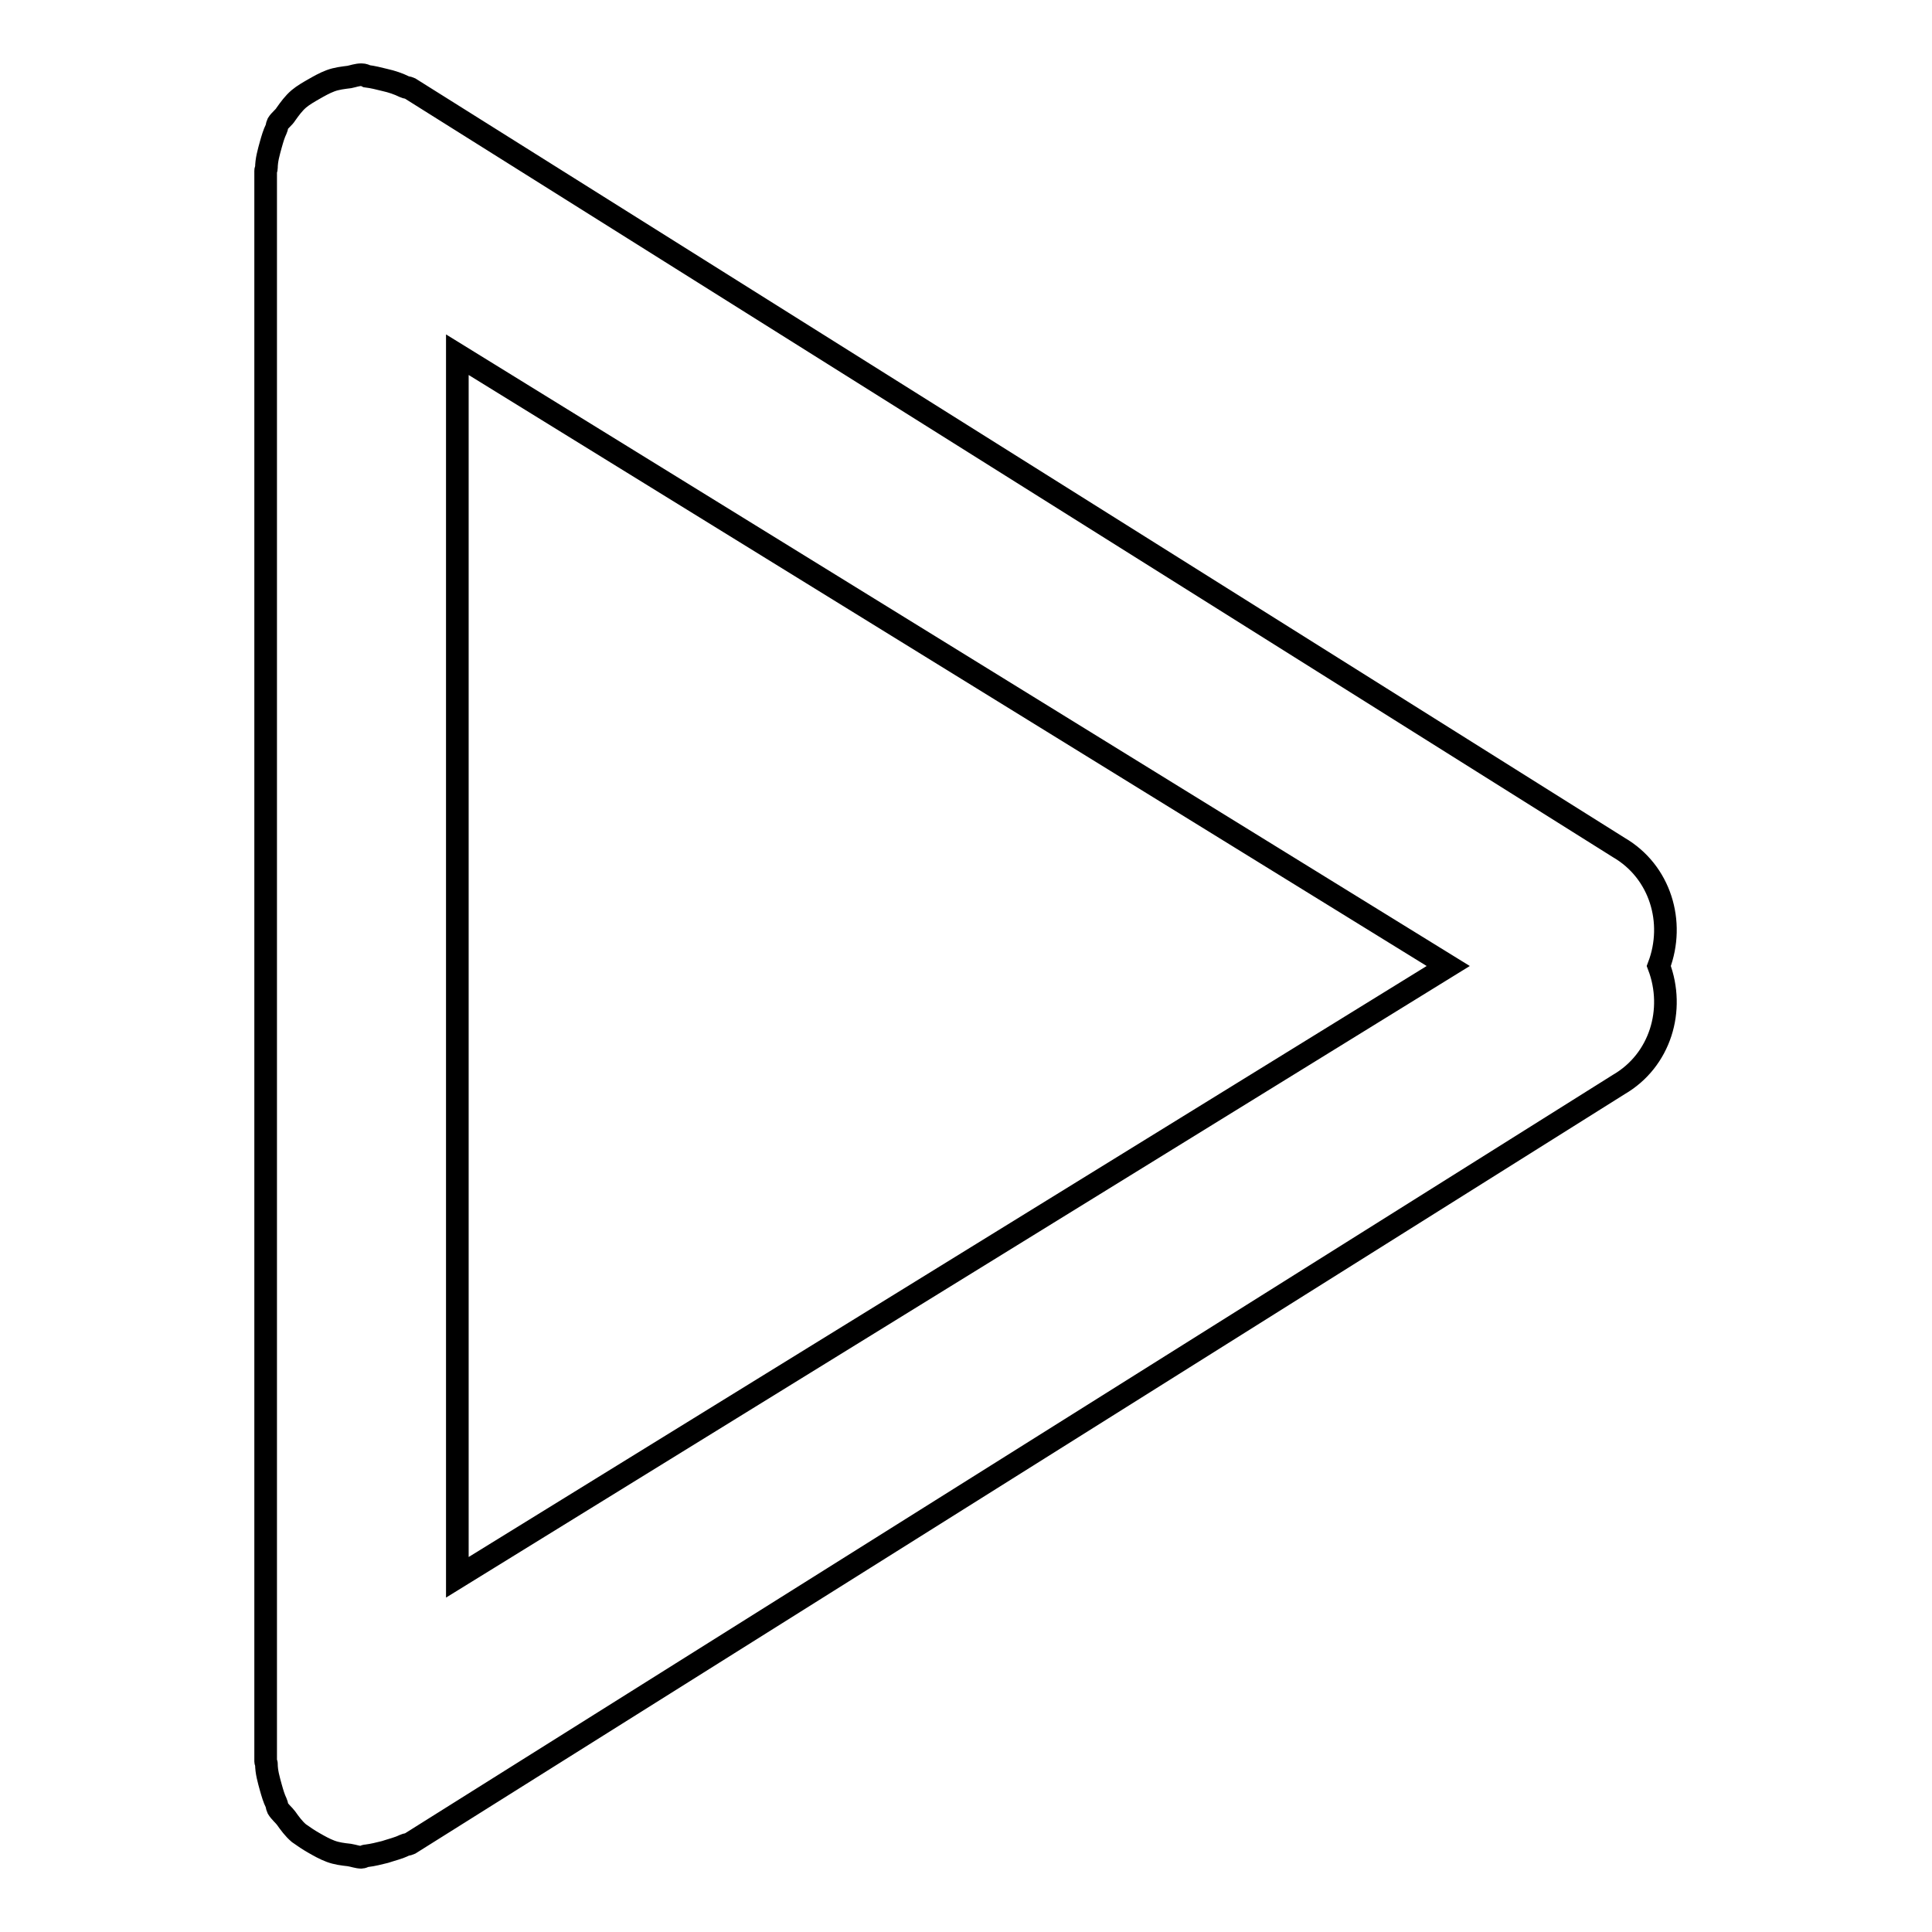 <?xml version="1.0" encoding="utf-8"?>
<!-- Svg Vector Icons : http://www.onlinewebfonts.com/icon -->
<!DOCTYPE svg PUBLIC "-//W3C//DTD SVG 1.1//EN" "http://www.w3.org/Graphics/SVG/1.1/DTD/svg11.dtd">
<svg version="1.1" xmlns="http://www.w3.org/2000/svg" xmlns:xlink="http://www.w3.org/1999/xlink" x="0px" y="0px" viewBox="0 0 256 256" enable-background="new 0 0 256 256" xml:space="preserve">
<g> <path stroke-width="3" fill-opacity="0" stroke="#000000"  d="M214.5,143.7L54.3,244.3c-0.2,0.1-0.5,0.1-0.7,0.2c-0.8,0.4-1.7,0.6-2.6,0.9c-0.8,0.2-1.6,0.4-2.4,0.5 c-0.3,0-0.5,0.2-0.7,0.2c-0.5,0-1-0.2-1.6-0.3c-0.9-0.1-1.7-0.2-2.5-0.5c-0.8-0.3-1.5-0.7-2.2-1.1c-0.7-0.4-1.3-0.8-2-1.3 c-0.7-0.6-1.2-1.3-1.7-2c-0.3-0.4-0.8-0.8-1.1-1.3c-0.1-0.2-0.1-0.5-0.2-0.7c-0.3-0.6-0.5-1.3-0.7-2c-0.3-1.1-0.6-2.1-0.6-3.2 c0-0.1-0.1-0.2-0.1-0.3V22.6c0-0.1,0.1-0.2,0.1-0.3c0-1.1,0.3-2.1,0.6-3.2c0.2-0.7,0.4-1.4,0.7-2c0.1-0.2,0.1-0.5,0.2-0.7 c0.3-0.5,0.8-0.8,1.1-1.3c0.5-0.7,1-1.4,1.7-2c0.6-0.5,1.3-0.9,2-1.3c0.7-0.4,1.4-0.8,2.2-1.1c0.8-0.3,1.7-0.4,2.5-0.5 c0.5-0.1,1-0.3,1.6-0.3c0.3,0,0.5,0.1,0.7,0.2c0.8,0.1,1.6,0.3,2.4,0.5c0.9,0.2,1.8,0.5,2.6,0.9c0.2,0.1,0.5,0.1,0.7,0.2 l160.2,100.6c5.5,3.2,7.5,9.9,5.3,15.7C222,133.8,220,140.5,214.5,143.7z M60.6,47V209l131.3-81L60.6,47z"/></g>
</svg>